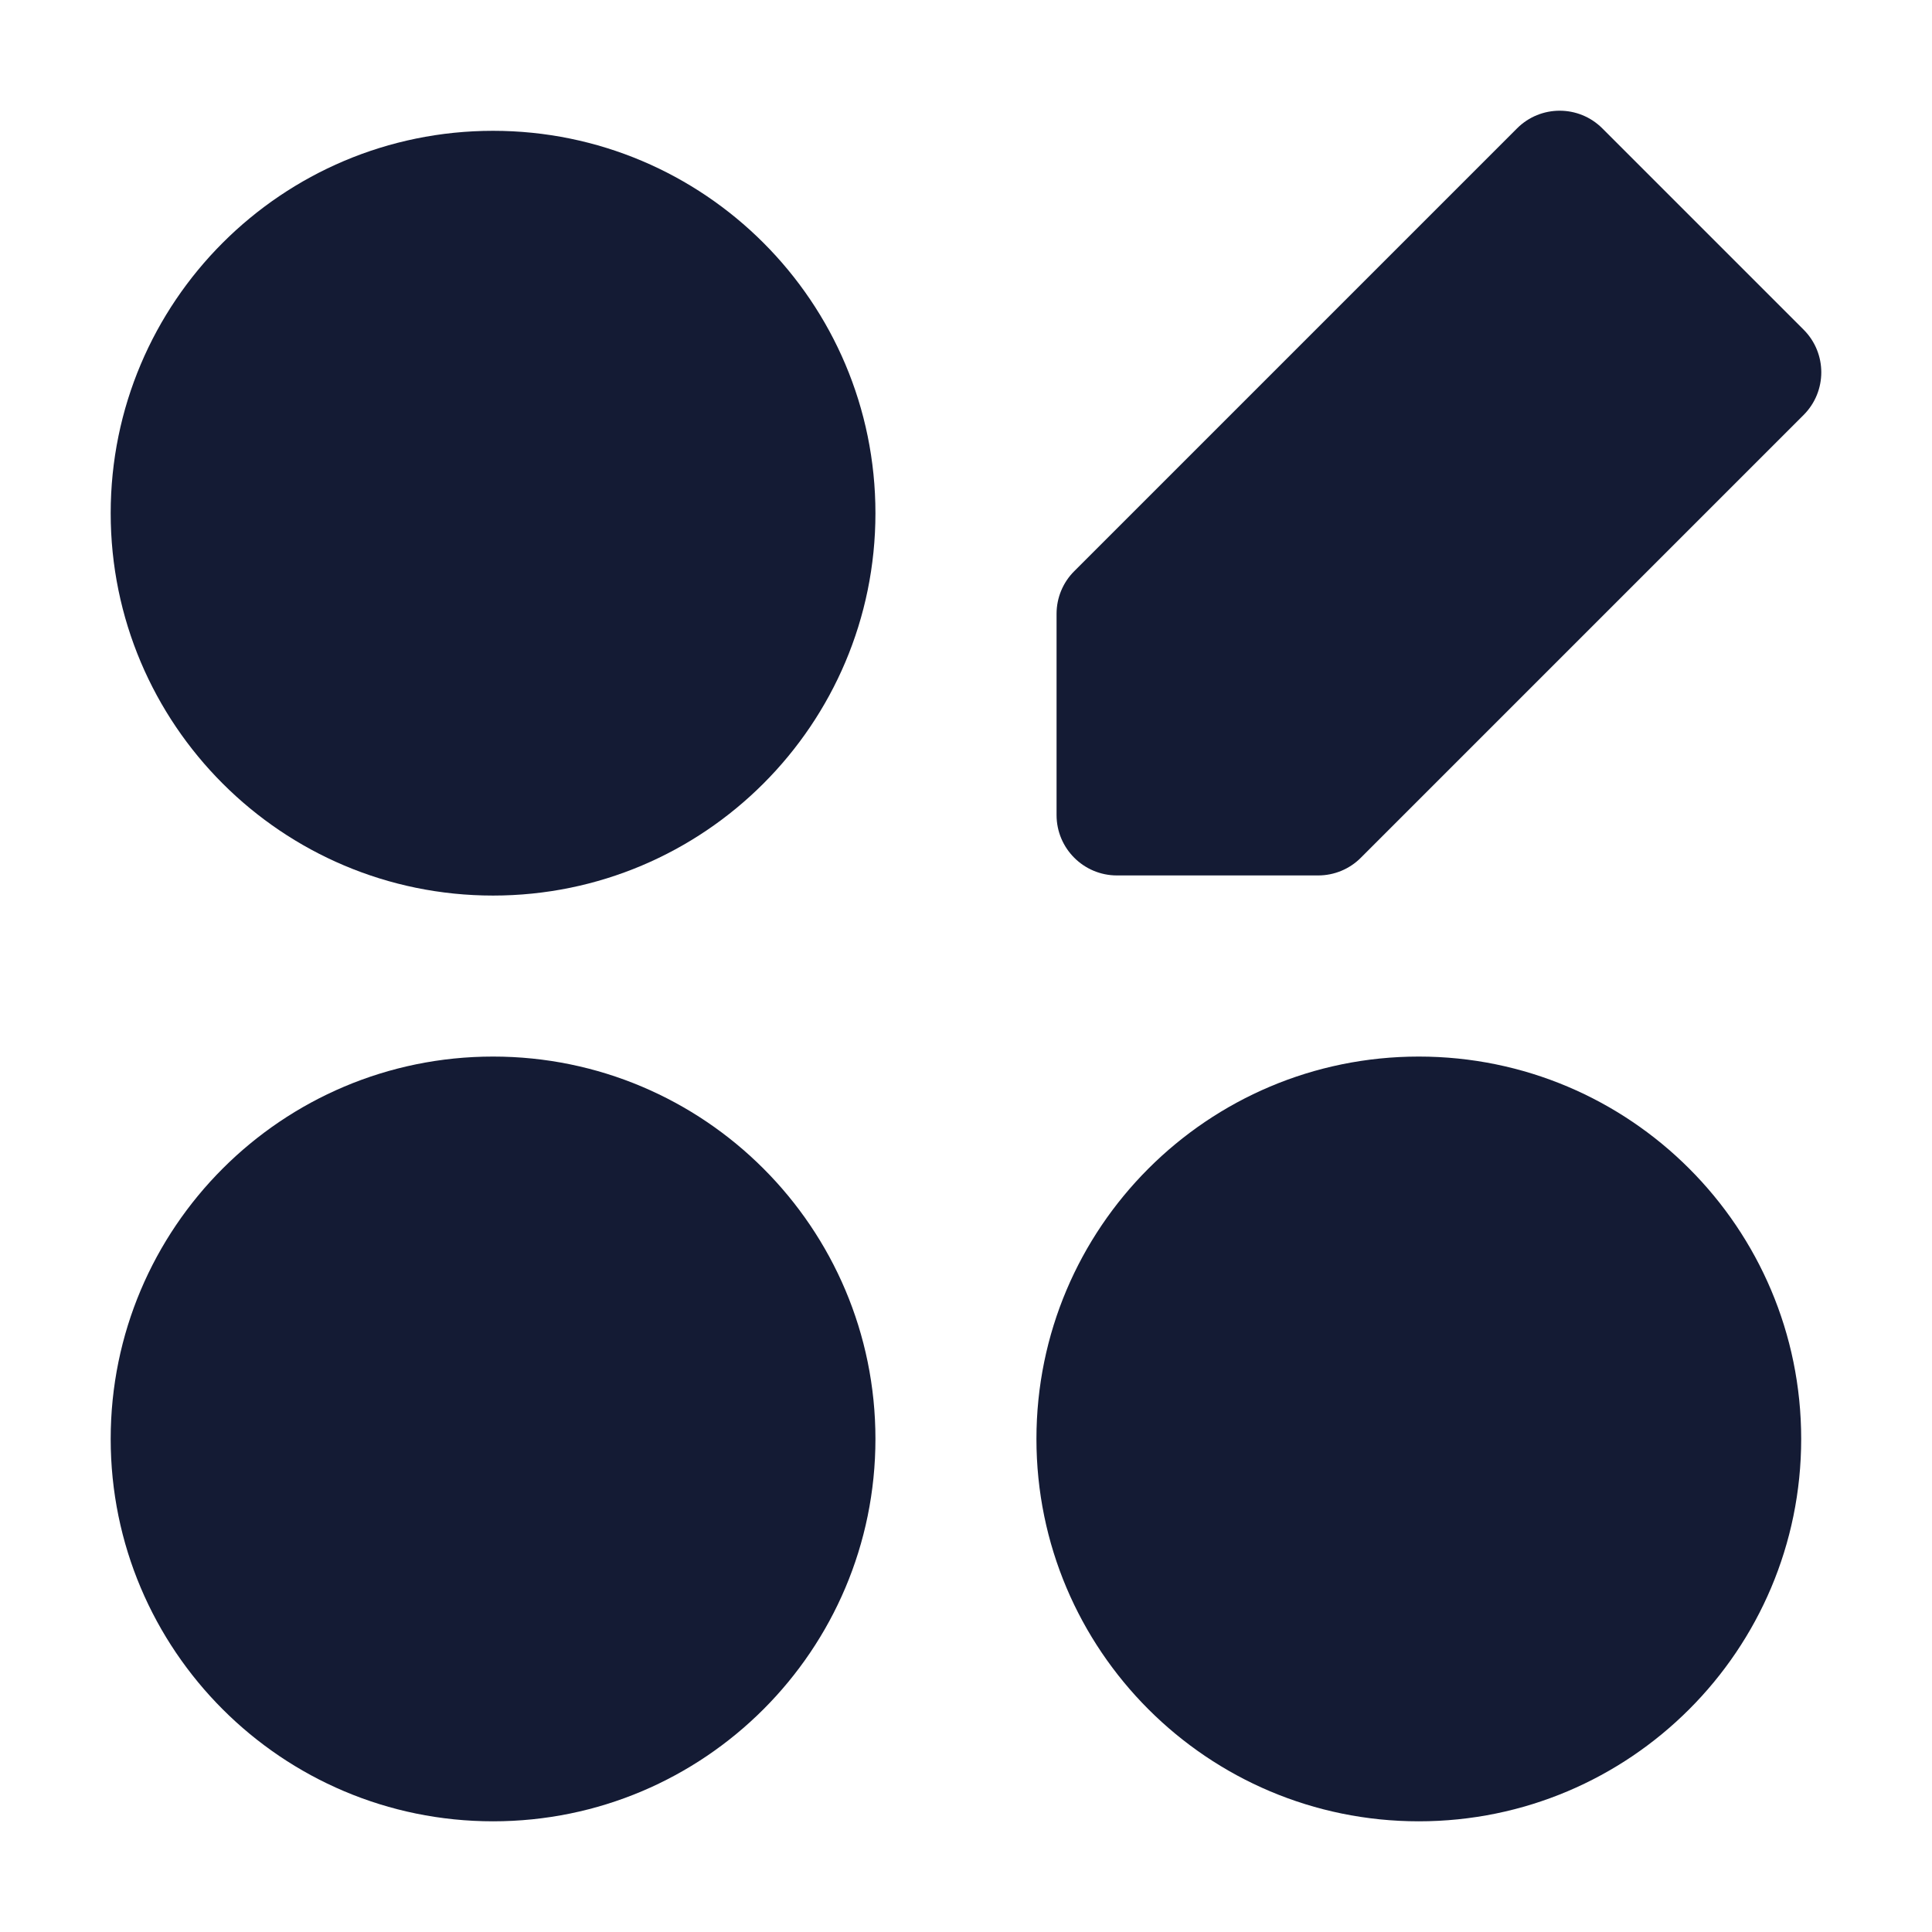 <svg width="24" height="24" viewBox="0 0 24 24" fill="none" xmlns="http://www.w3.org/2000/svg">
<path fill-rule="evenodd" clip-rule="evenodd" d="M1.375 6.375C1.375 3.752 3.502 1.625 6.125 1.625C8.748 1.625 10.875 3.752 10.875 6.375C10.875 8.998 8.748 11.125 6.125 11.125C3.502 11.125 1.375 8.998 1.375 6.375Z" fill="#141B34"/>
<path fill-rule="evenodd" clip-rule="evenodd" d="M12.875 17.875C12.875 15.252 15.002 13.125 17.625 13.125C20.248 13.125 22.375 15.252 22.375 17.875C22.375 20.498 20.248 22.625 17.625 22.625C15.002 22.625 12.875 20.498 12.875 17.875Z" fill="#141B34"/>
<path fill-rule="evenodd" clip-rule="evenodd" d="M1.375 17.875C1.375 15.252 3.502 13.125 6.125 13.125C8.748 13.125 10.875 15.252 10.875 17.875C10.875 20.498 8.748 22.625 6.125 22.625C3.502 22.625 1.375 20.498 1.375 17.875Z" fill="#141B34"/>
<path fill-rule="evenodd" clip-rule="evenodd" d="M18.845 1.595C19.138 1.302 19.612 1.302 19.905 1.595L22.405 4.095C22.698 4.388 22.698 4.862 22.405 5.155L16.905 10.655C16.765 10.796 16.574 10.875 16.375 10.875H13.875C13.461 10.875 13.125 10.539 13.125 10.125V7.625C13.125 7.426 13.204 7.235 13.345 7.095L18.845 1.595Z" fill="#141B34"/>
</svg>

